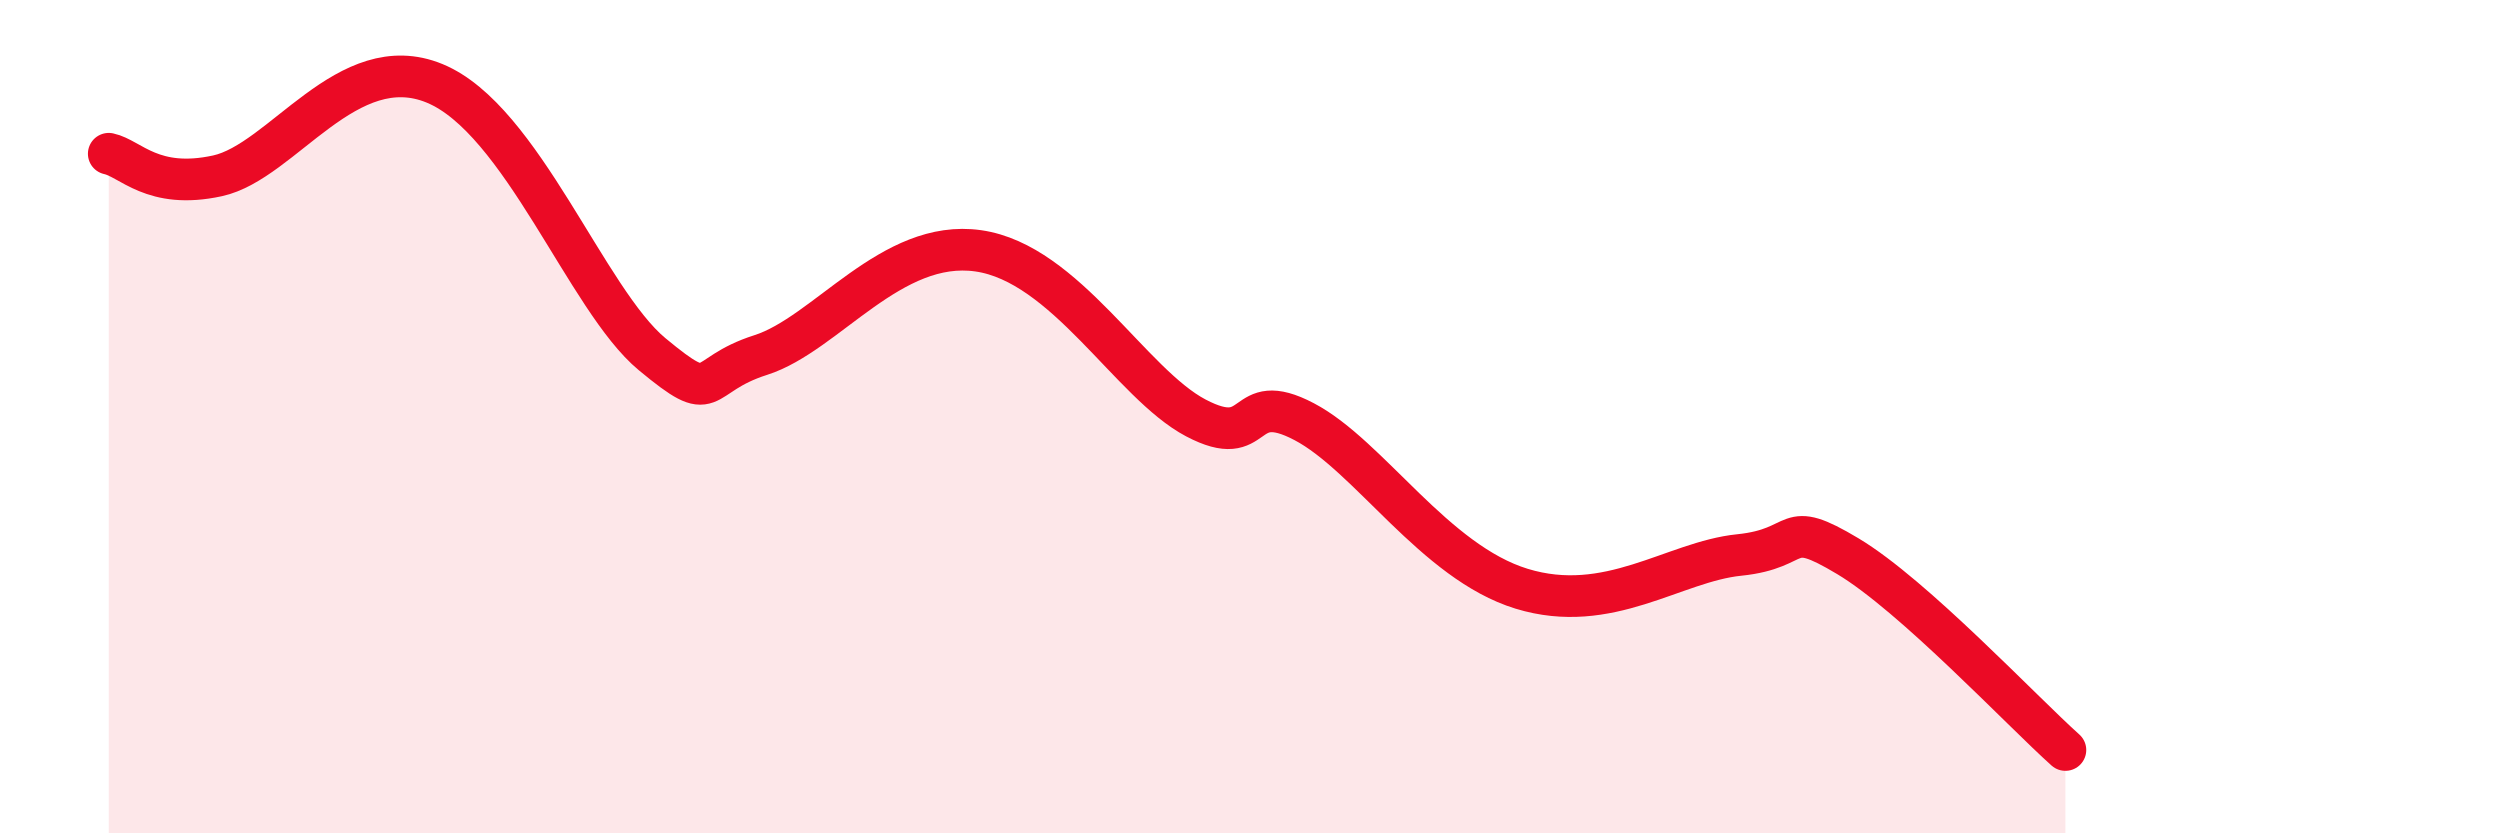 
    <svg width="60" height="20" viewBox="0 0 60 20" xmlns="http://www.w3.org/2000/svg">
      <path
        d="M 2.61,3.69 C 3.13,3.8 3.66,4.56 5.22,4.22 C 6.78,3.88 8.34,1.14 10.43,2 C 12.52,2.86 14.08,7.2 15.65,8.5 C 17.22,9.8 16.69,9.02 18.26,8.52 C 19.83,8.02 21.39,5.72 23.48,6.02 C 25.57,6.32 27.14,9.21 28.7,10.03 C 30.26,10.85 29.74,9.3 31.3,10.12 C 32.86,10.94 34.43,13.49 36.52,14.13 C 38.61,14.77 40.17,13.48 41.74,13.32 C 43.31,13.16 42.78,12.41 44.35,13.35 C 45.92,14.29 48.53,17.07 49.57,18L49.57 20L2.61 20Z"
        fill="#EB0A25"
        opacity="0.1"
        stroke-linecap="round"
        stroke-linejoin="round"
      />
      <path
        d="M 2.61,3.69 C 3.13,3.8 3.66,4.56 5.22,4.22 C 6.78,3.88 8.34,1.14 10.43,2 C 12.52,2.86 14.08,7.2 15.65,8.5 C 17.22,9.8 16.69,9.02 18.26,8.52 C 19.83,8.02 21.39,5.72 23.48,6.02 C 25.57,6.32 27.14,9.21 28.7,10.03 C 30.26,10.85 29.74,9.3 31.3,10.12 C 32.86,10.94 34.43,13.49 36.52,14.13 C 38.61,14.77 40.17,13.48 41.74,13.32 C 43.31,13.16 42.78,12.41 44.35,13.35 C 45.92,14.29 48.53,17.07 49.57,18"
        stroke="#EB0A25"
        stroke-width="1"
        fill="none"
        stroke-linecap="round"
        stroke-linejoin="round"
      />
    </svg>
  